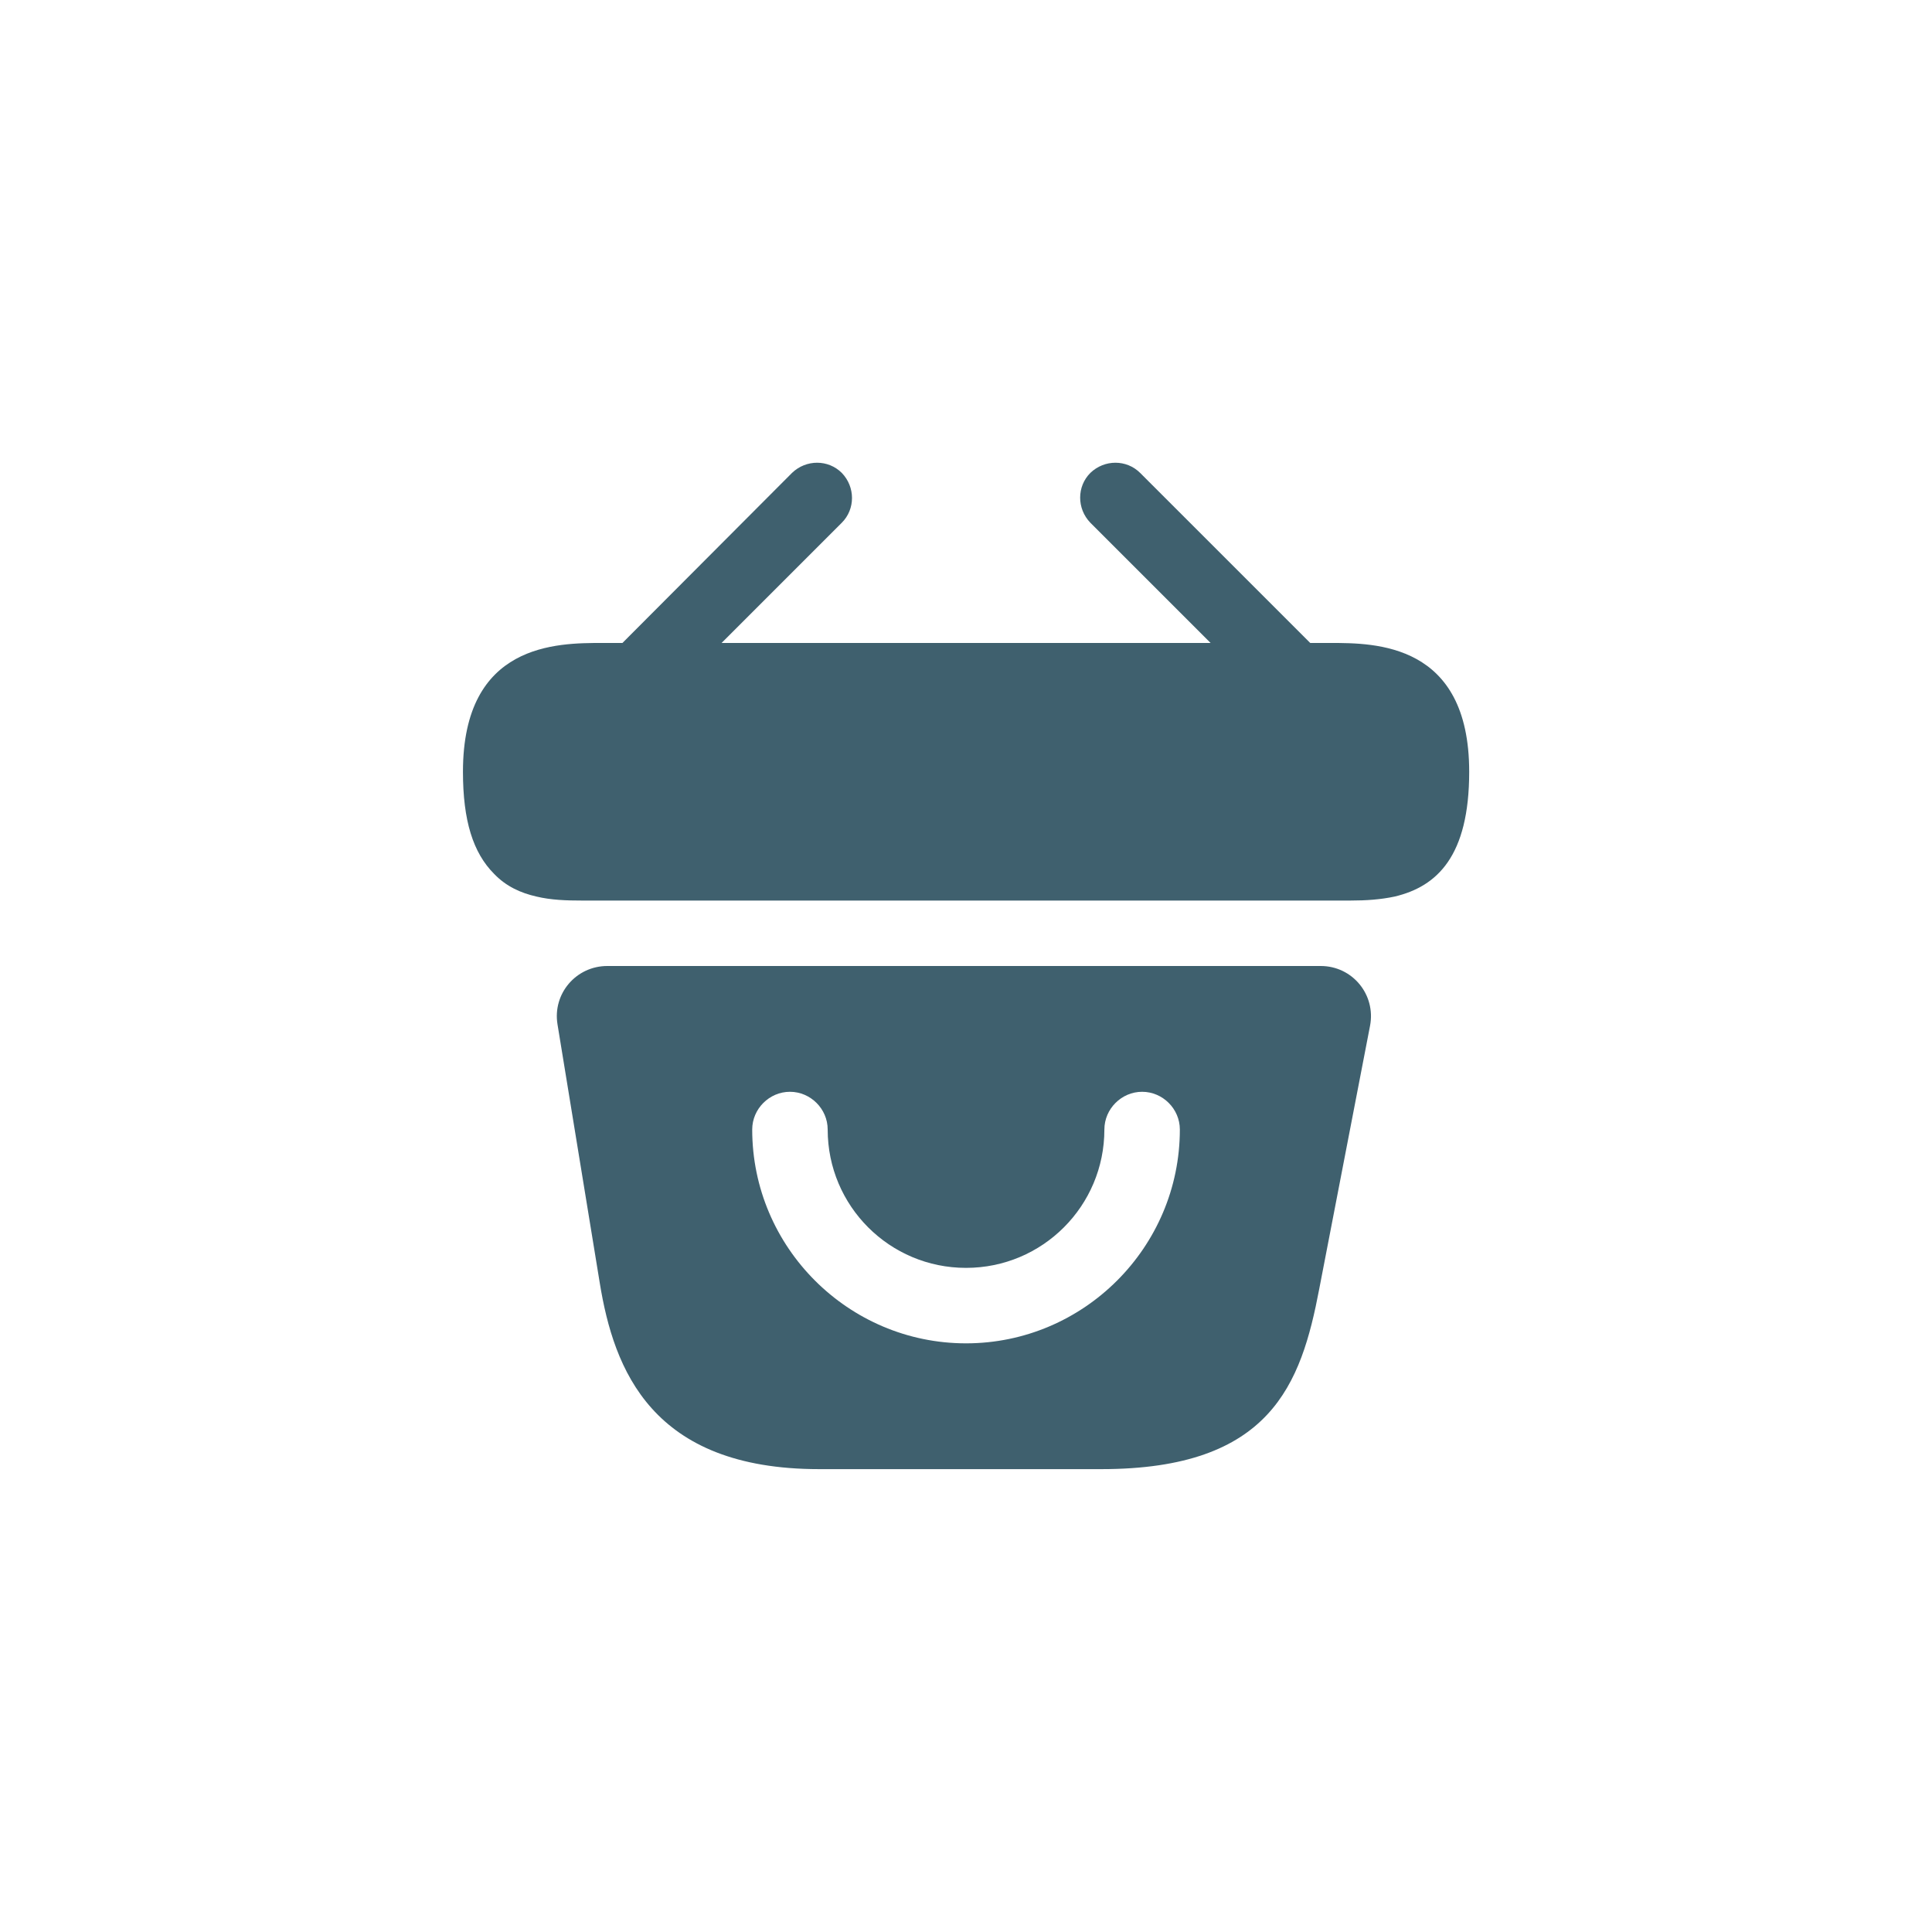 <svg width="64" height="64" viewBox="0 0 64 64" fill="none" xmlns="http://www.w3.org/2000/svg">
<g filter="url(#filter0_d_3550_86394)">
<path d="M44.069 17.299H43.403L37.769 11.666C37.319 11.216 36.586 11.216 36.119 11.666C35.669 12.116 35.669 12.849 36.119 13.316L40.103 17.299H23.903L27.886 13.316C28.336 12.866 28.336 12.132 27.886 11.666C27.436 11.216 26.703 11.216 26.236 11.666L20.619 17.299H19.953C18.453 17.299 15.336 17.299 15.336 21.566C15.336 23.182 15.669 24.249 16.369 24.949C16.769 25.366 17.253 25.582 17.769 25.699C18.253 25.816 18.769 25.832 19.269 25.832H44.736C45.253 25.832 45.736 25.799 46.203 25.699C47.603 25.366 48.669 24.366 48.669 21.566C48.669 17.299 45.553 17.299 44.069 17.299Z" fill="#3F606E"/>
</g>
<g filter="url(#filter1_d_3550_86394)">
<path d="M43.751 28H20.118C19.084 28 18.301 28.917 18.468 29.933L19.868 38.5C20.334 41.367 21.584 44.667 27.134 44.667H36.484C42.101 44.667 43.101 41.85 43.701 38.7L45.384 29.983C45.584 28.95 44.801 28 43.751 28ZM32.001 40.5C28.101 40.5 24.918 37.317 24.918 33.417C24.918 32.733 25.484 32.167 26.168 32.167C26.851 32.167 27.418 32.733 27.418 33.417C27.418 35.95 29.468 38 32.001 38C34.534 38 36.584 35.95 36.584 33.417C36.584 32.733 37.151 32.167 37.834 32.167C38.518 32.167 39.084 32.733 39.084 33.417C39.084 37.317 35.901 40.5 32.001 40.5Z" fill="#3F606E"/>
</g>
<defs>
<filter id="filter0_d_3550_86394" x="0.336" y="0.328" width="63.336" height="44.508" filterUnits="userSpaceOnUse" color-interpolation-filters="sRGB">
<feFlood flood-opacity="0" result="BackgroundImageFix"/>
<feColorMatrix in="SourceAlpha" type="matrix" values="0 0 0 0 0 0 0 0 0 0 0 0 0 0 0 0 0 0 127 0" result="hardAlpha"/>
<feOffset dy="4"/>
<feGaussianBlur stdDeviation="7.5"/>
<feComposite in2="hardAlpha" operator="out"/>
<feColorMatrix type="matrix" values="0 0 0 0 0 0 0 0 0 0 0 0 0 0 0 0 0 0 0.12 0"/>
<feBlend mode="normal" in2="BackgroundImageFix" result="effect1_dropShadow_3550_86394"/>
<feBlend mode="normal" in="SourceGraphic" in2="effect1_dropShadow_3550_86394" result="shape"/>
</filter>
<filter id="filter1_d_3550_86394" x="3.445" y="17" width="56.969" height="46.664" filterUnits="userSpaceOnUse" color-interpolation-filters="sRGB">
<feFlood flood-opacity="0" result="BackgroundImageFix"/>
<feColorMatrix in="SourceAlpha" type="matrix" values="0 0 0 0 0 0 0 0 0 0 0 0 0 0 0 0 0 0 127 0" result="hardAlpha"/>
<feOffset dy="4"/>
<feGaussianBlur stdDeviation="7.5"/>
<feComposite in2="hardAlpha" operator="out"/>
<feColorMatrix type="matrix" values="0 0 0 0 0 0 0 0 0 0 0 0 0 0 0 0 0 0 0.12 0"/>
<feBlend mode="normal" in2="BackgroundImageFix" result="effect1_dropShadow_3550_86394"/>
<feBlend mode="normal" in="SourceGraphic" in2="effect1_dropShadow_3550_86394" result="shape"/>
</filter>
</defs>
</svg>
